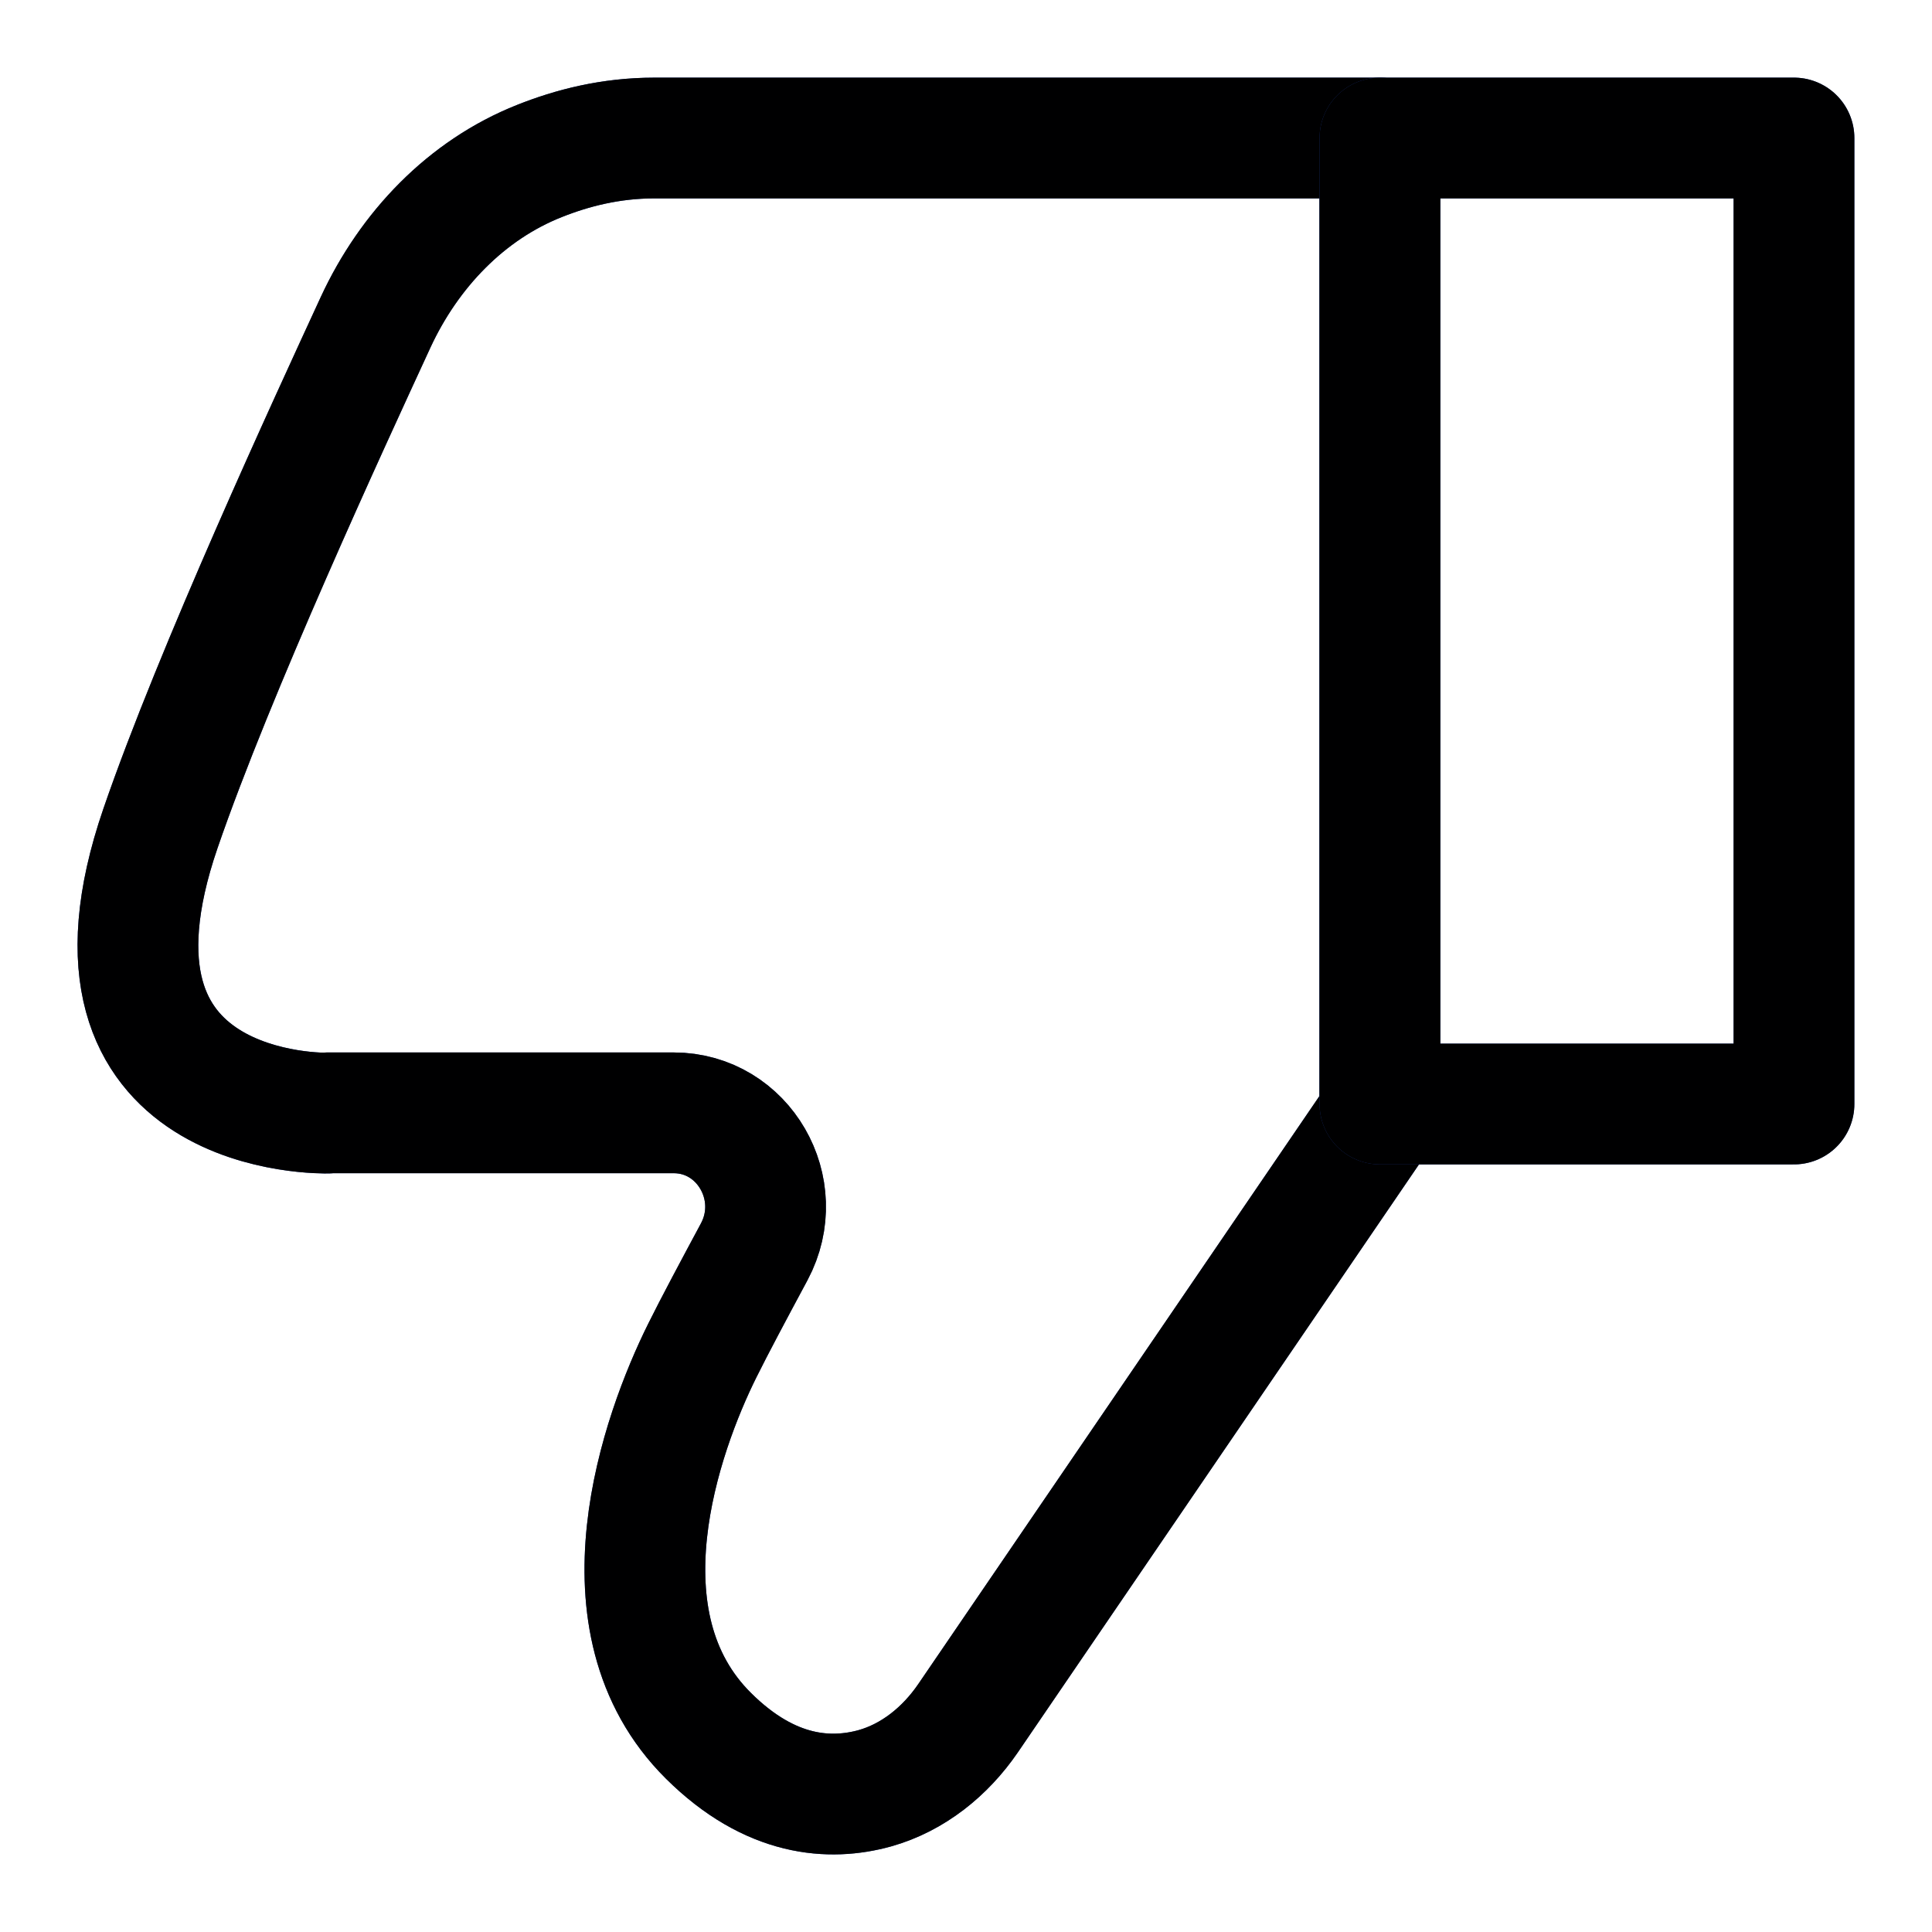 <svg width="16" height="16" viewBox="0 0 16 16" fill="none" xmlns="http://www.w3.org/2000/svg">
<g clip-path="url(#clip0_124_1565)">
<path d="M2.715 9.216L5.579 9.216C6.157 9.216 6.523 9.848 6.246 10.367C6.08 10.676 5.917 10.981 5.816 11.185C5.476 11.869 4.917 13.433 5.868 14.376C6.383 14.887 6.878 14.911 7.244 14.81C7.561 14.721 7.828 14.505 8.016 14.231L11.428 9.23L11.428 1.143L5.42 1.143C5.054 1.143 4.737 1.226 4.468 1.333C3.862 1.573 3.389 2.068 3.111 2.668C2.725 3.505 1.777 5.556 1.329 6.86C0.497 9.279 2.715 9.218 2.715 9.218L2.715 9.216Z" stroke="#1D3994" stroke-linecap="round" stroke-linejoin="round"/>
<path d="M2.715 9.216L5.579 9.216C6.157 9.216 6.523 9.848 6.246 10.367C6.08 10.676 5.917 10.981 5.816 11.185C5.476 11.869 4.917 13.433 5.868 14.376C6.383 14.887 6.878 14.911 7.244 14.81C7.561 14.721 7.828 14.505 8.016 14.231L11.428 9.23L11.428 1.143L5.42 1.143C5.054 1.143 4.737 1.226 4.468 1.333C3.862 1.573 3.389 2.068 3.111 2.668C2.725 3.505 1.777 5.556 1.329 6.86C0.497 9.279 2.715 9.218 2.715 9.218L2.715 9.216Z" stroke="black" stroke-opacity="0.99" stroke-linecap="round" stroke-linejoin="round"/>
<path d="M11.428 9.143L14.857 9.143L14.857 1.143L11.428 1.143L11.428 9.143Z" stroke="#1D3994" stroke-linecap="round" stroke-linejoin="round"/>
<path d="M11.428 9.143L14.857 9.143L14.857 1.143L11.428 1.143L11.428 9.143Z" stroke="black" stroke-opacity="0.99" stroke-linecap="round" stroke-linejoin="round"/>
</g>
<defs>
<clipPath id="clip0_124_1565">
<rect width="16" height="16" fill="white" transform="translate(16 16) rotate(-180)"/>
</clipPath>
</defs>
</svg>
